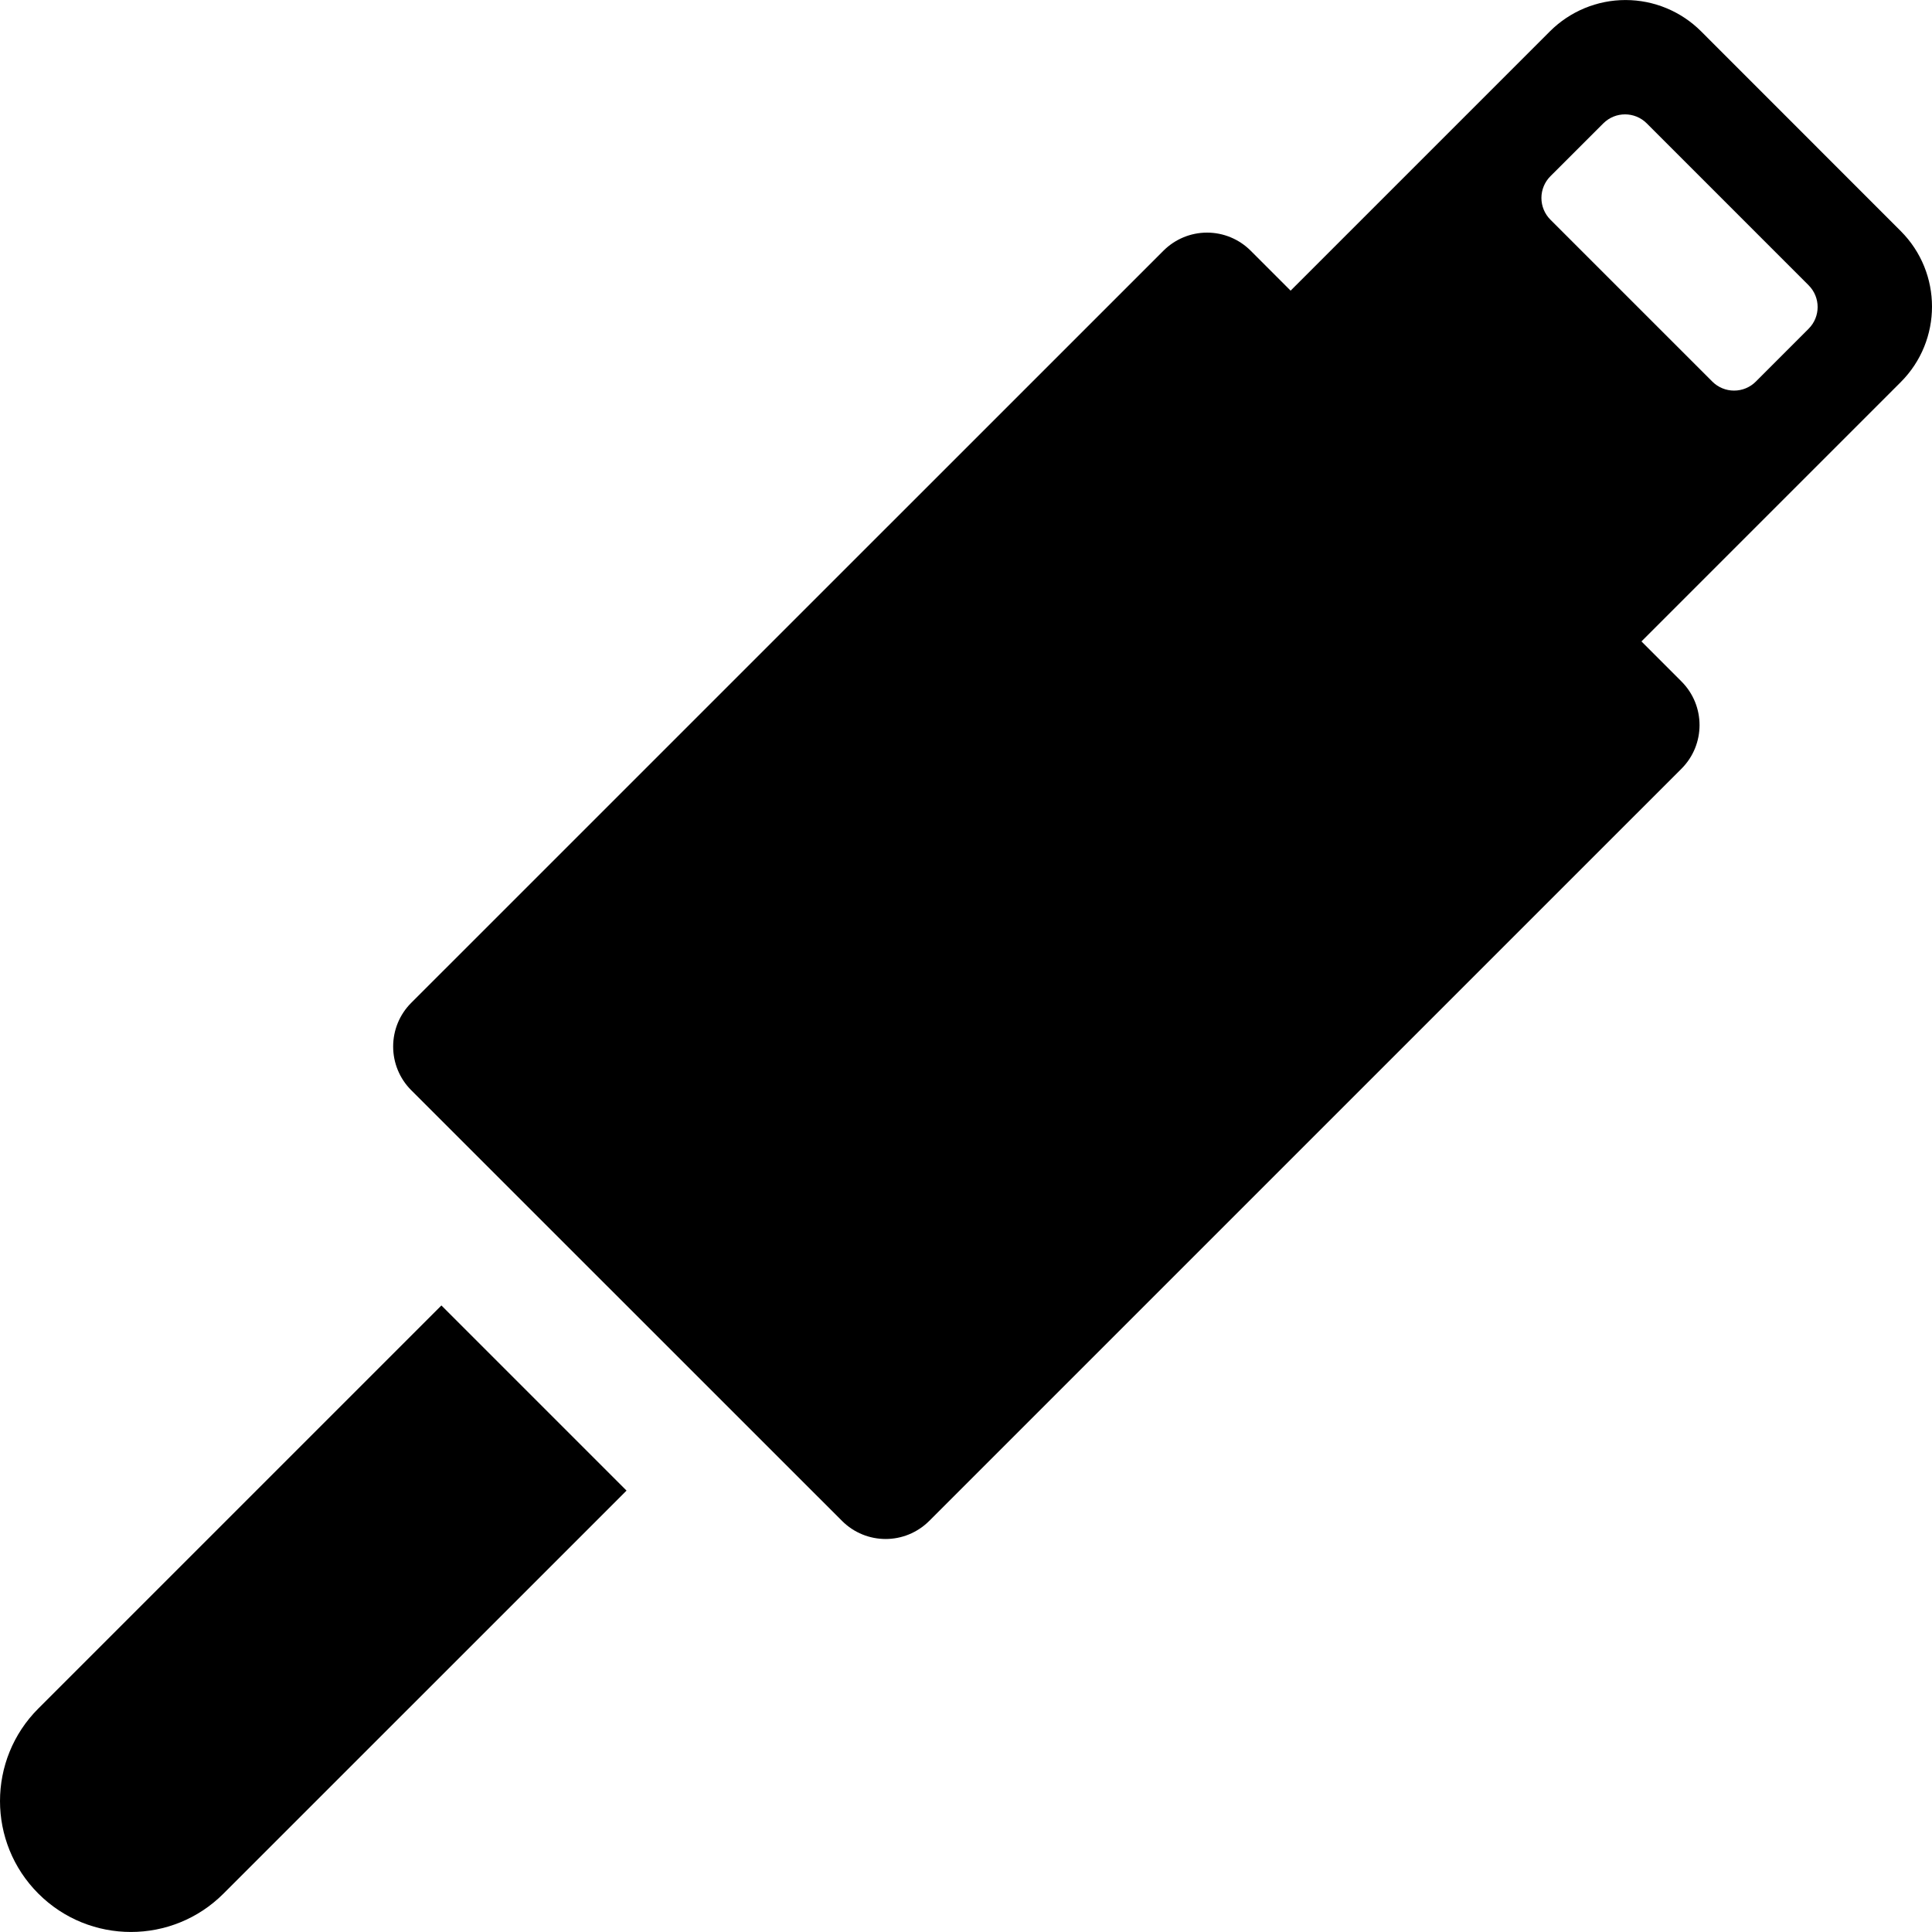 <?xml version="1.0" encoding="iso-8859-1"?>
<!-- Generator: Adobe Illustrator 16.0.0, SVG Export Plug-In . SVG Version: 6.00 Build 0)  -->
<!DOCTYPE svg PUBLIC "-//W3C//DTD SVG 1.1//EN" "http://www.w3.org/Graphics/SVG/1.1/DTD/svg11.dtd">
<svg version="1.1" id="Capa_1" xmlns="http://www.w3.org/2000/svg" xmlns:xlink="http://www.w3.org/1999/xlink" x="0px" y="0px"
	 width="563.497px" height="563.498px" viewBox="0 0 563.497 563.498" style="enable-background:new 0 0 563.497 563.498;"
	 xml:space="preserve">
<g>
	<g>
		<g>
			<path d="M11.187,498.306c-14.915,14.906-14.915,39.088,0,53.996c7.458,7.459,17.228,11.186,26.997,11.186
				s19.539-3.729,26.998-11.186l117.559-117.549l-53.997-53.998L11.187,498.306z"/>
			<path d="M554.379,67.394L496.15,9.138c-5.854-5.846-13.778-9.129-22.038-9.129c-8.262-0.006-16.187,3.283-22.041,9.119
				l-48.645,48.644l-26.999,27l-11.651-11.655c-3.375-3.374-7.942-5.273-12.717-5.273c-4.773,0-9.341,1.901-12.717,5.273
				L119.926,292.508c-3.375,3.375-5.257,7.952-5.257,12.726c0,4.774,1.883,9.351,5.257,12.727l125.67,125.64
				c3.505,3.505,8.111,5.269,12.713,5.269c4.606,0,9.192-1.764,12.717-5.275l219.398-219.384c7.029-7.028,7.029-18.419,0-25.451
				l-11.673-11.681l26.999-27l48.626-48.625C566.537,99.288,566.537,79.559,554.379,67.394z M527.51,95.885l-15.398,15.41
				c-1.679,1.687-3.954,2.63-6.339,2.63c-2.388,0-4.661-0.943-6.339-2.622l-47.229-47.228c-1.679-1.679-2.627-3.962-2.627-6.338
				s0.948-4.664,2.627-6.34l15.421-15.41c3.505-3.505,9.174-3.505,12.681,0l47.207,47.22
				C531.017,86.713,531.017,92.378,527.51,95.885z"/>
		</g>
	</g>
</g>
<g>
</g>
<g>
</g>
<g>
</g>
<g>
</g>
<g>
</g>
<g>
</g>
<g>
</g>
<g>
</g>
<g>
</g>
<g>
</g>
<g>
</g>
<g>
</g>
<g>
</g>
<g>
</g>
<g>
</g>
</svg>
